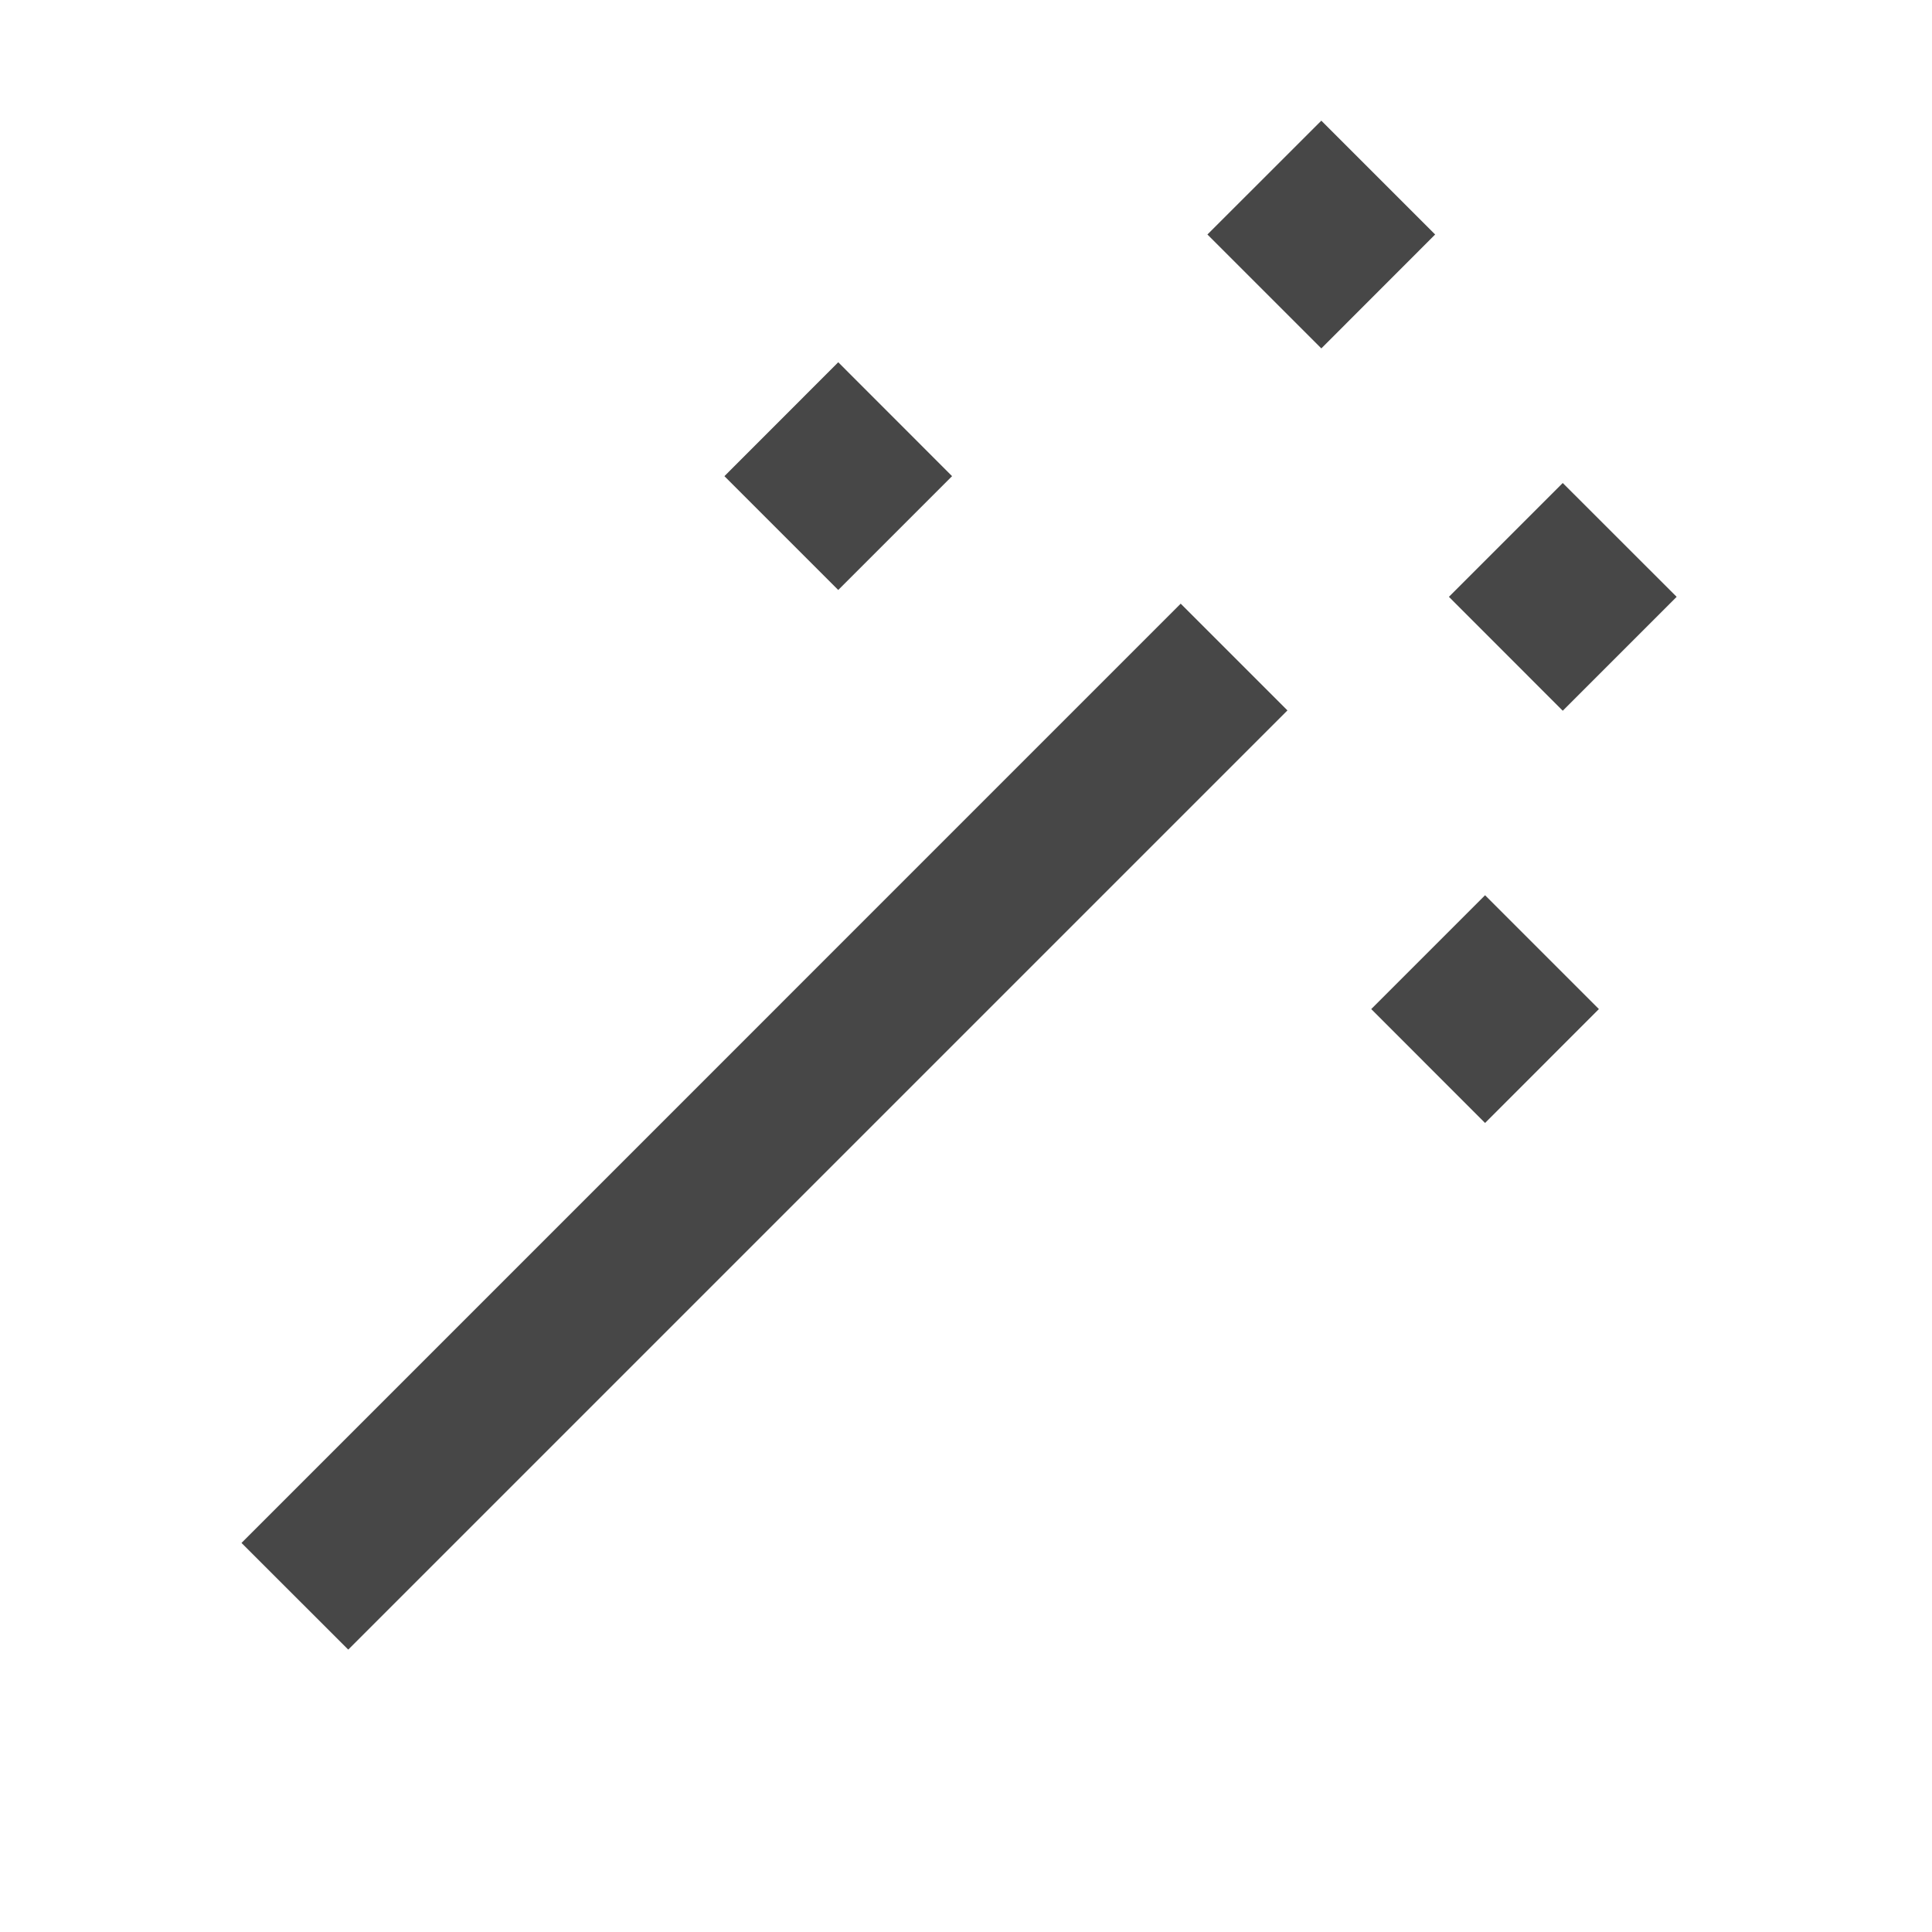 <svg width="24" height="24" viewBox="0 0 24 24" fill="none" xmlns="http://www.w3.org/2000/svg">
<g clip-path="url(#clip0_3097_1002)">
<path d="M16.414 1.499L17.828 2.913L16.414 4.328L14.999 2.913L16.414 1.499ZM19.413 6L20.828 7.414L19.413 8.829L17.999 7.414L19.413 6ZM17.034 12.535L18.448 11.121L19.862 12.535L18.448 13.95L17.034 12.535ZM14.667 7.499L15.993 8.825L4.326 20.492L3 19.167L14.667 7.499ZM10.413 4.5L11.827 5.915L10.413 7.329L8.999 5.915L10.413 4.5Z" fill="#474747"/>
</g>
<defs>
<clipPath id="clip0_3097_1002">
<rect width="24" height="24" fill="white"/>
</clipPath>
</defs>
</svg>
